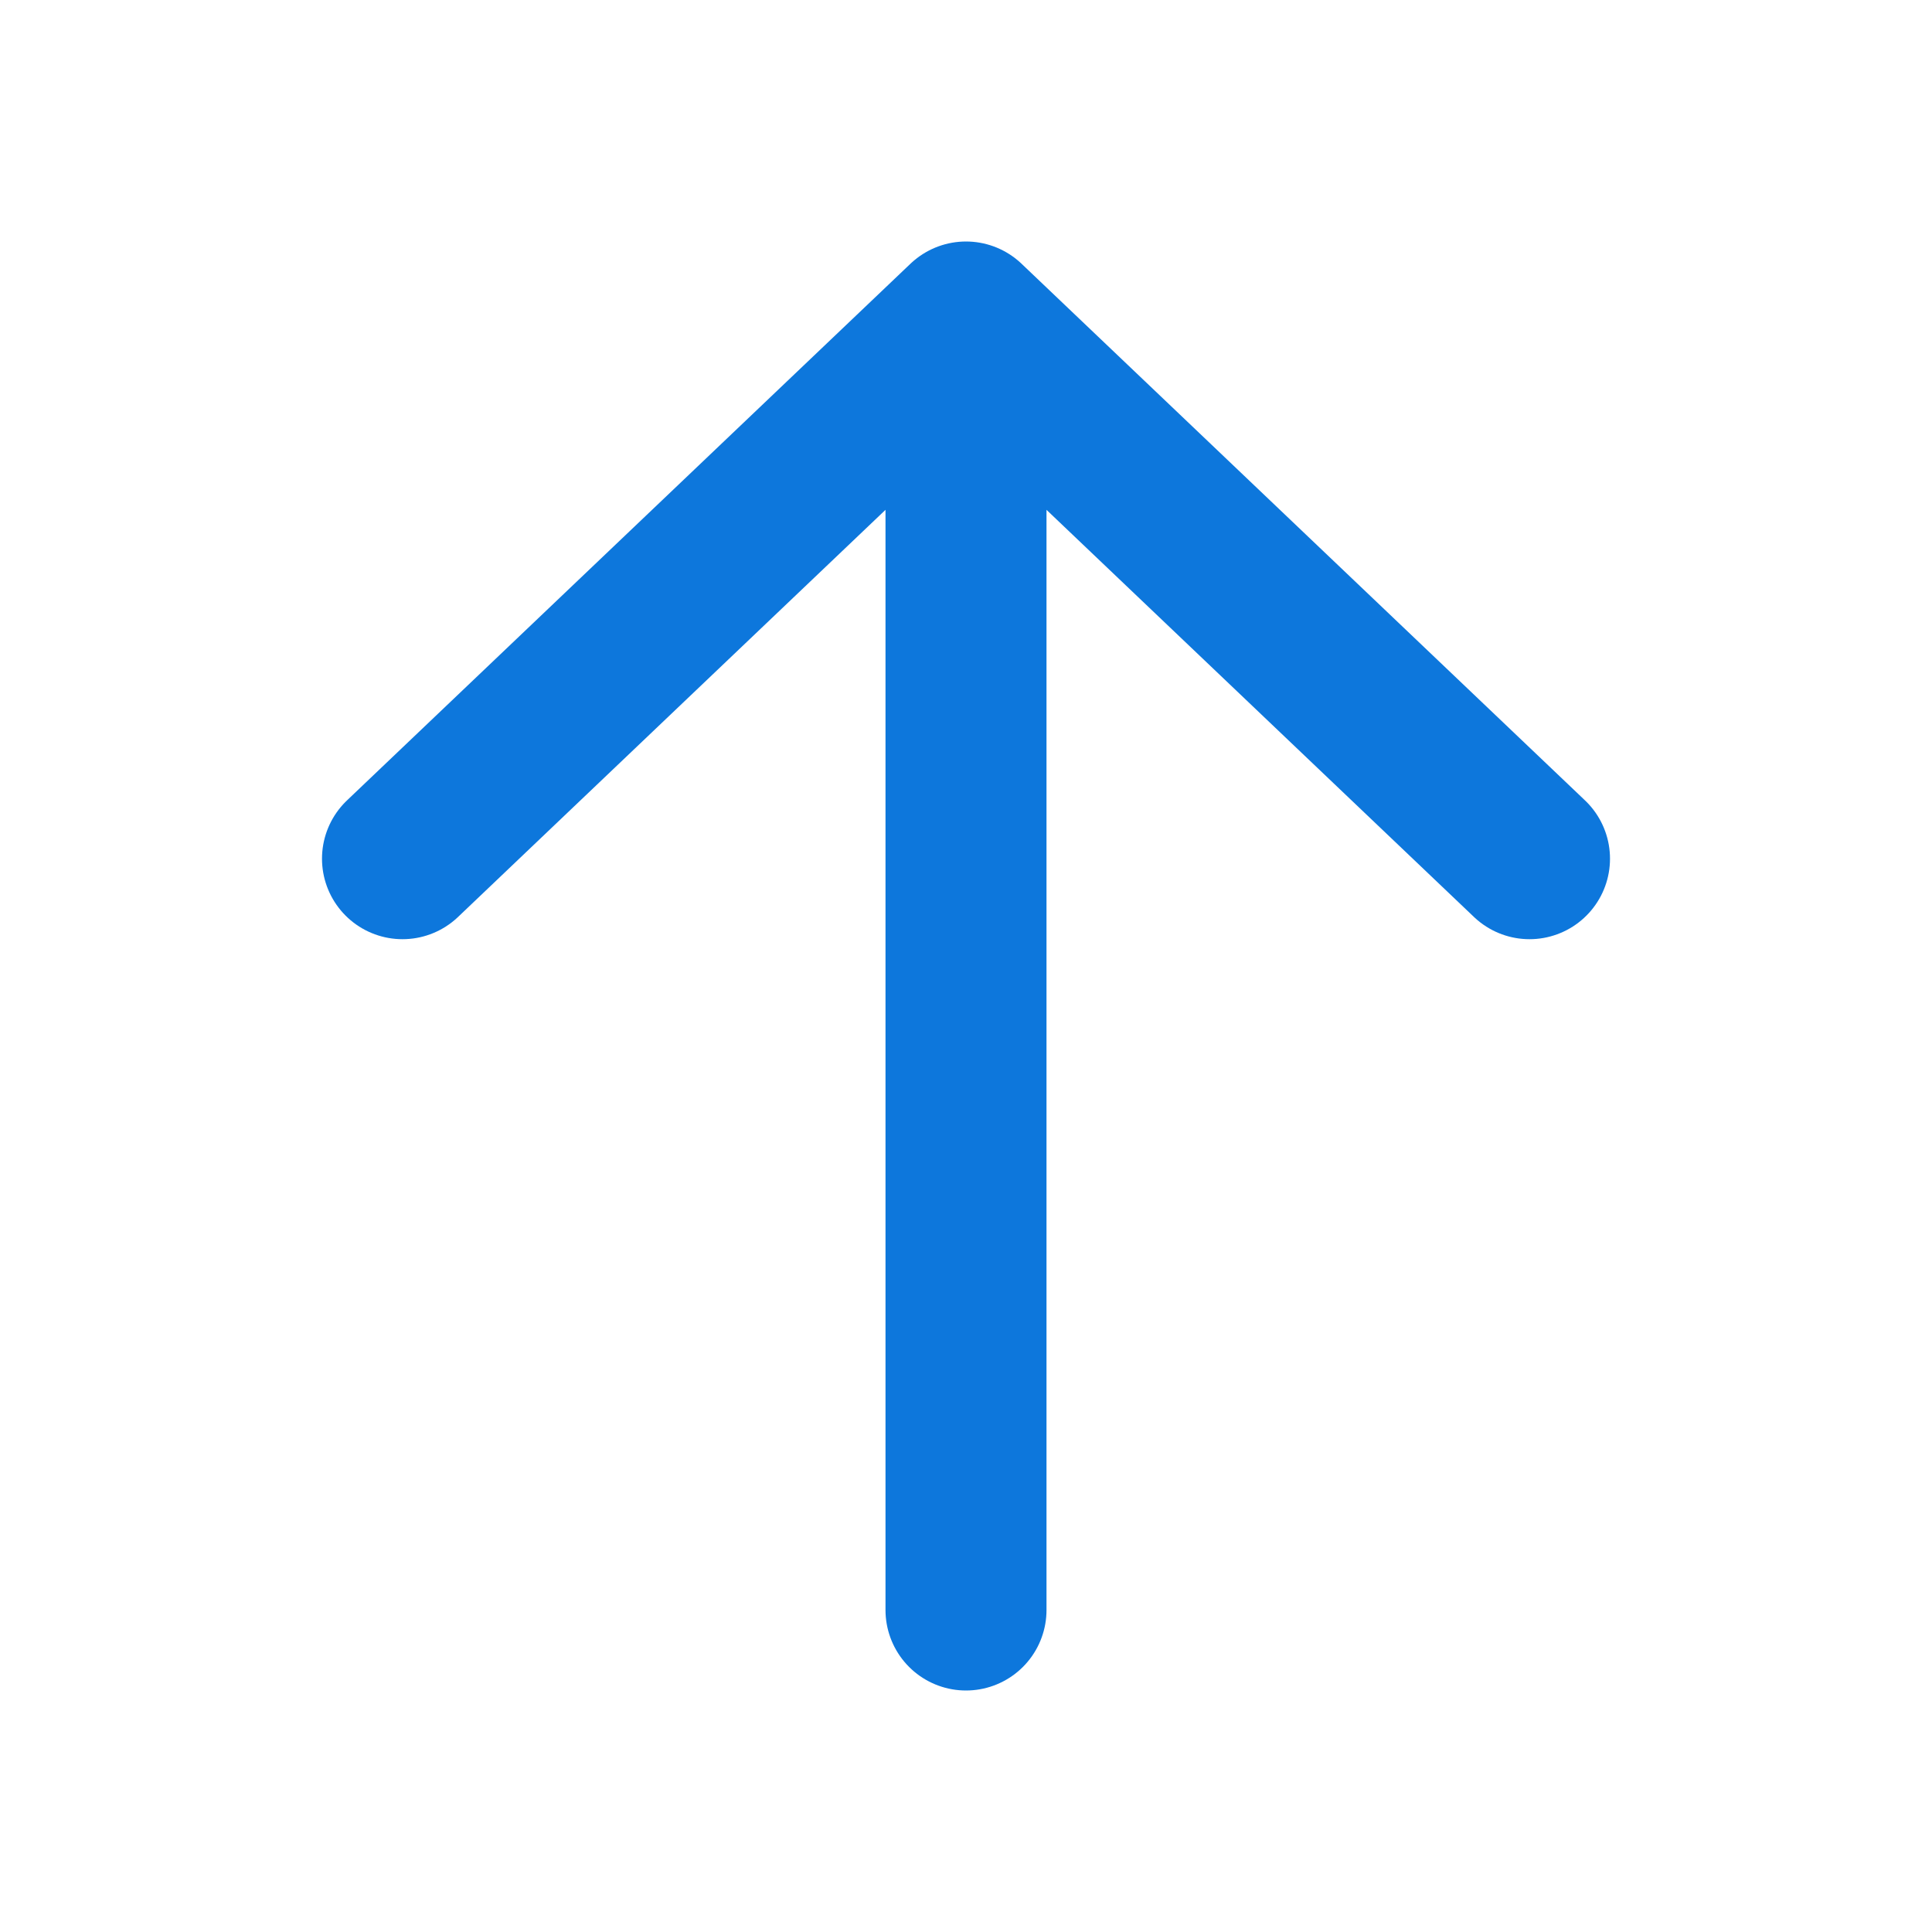 <svg width="24" height="24" viewBox="0 0 24 24" fill="none" xmlns="http://www.w3.org/2000/svg">
<path d="M5 10.667L12 4M12 4L19 10.667M12 4V20" stroke="#0D77DC" stroke-width="2" stroke-linecap="round" stroke-linejoin="round"/>
</svg>

